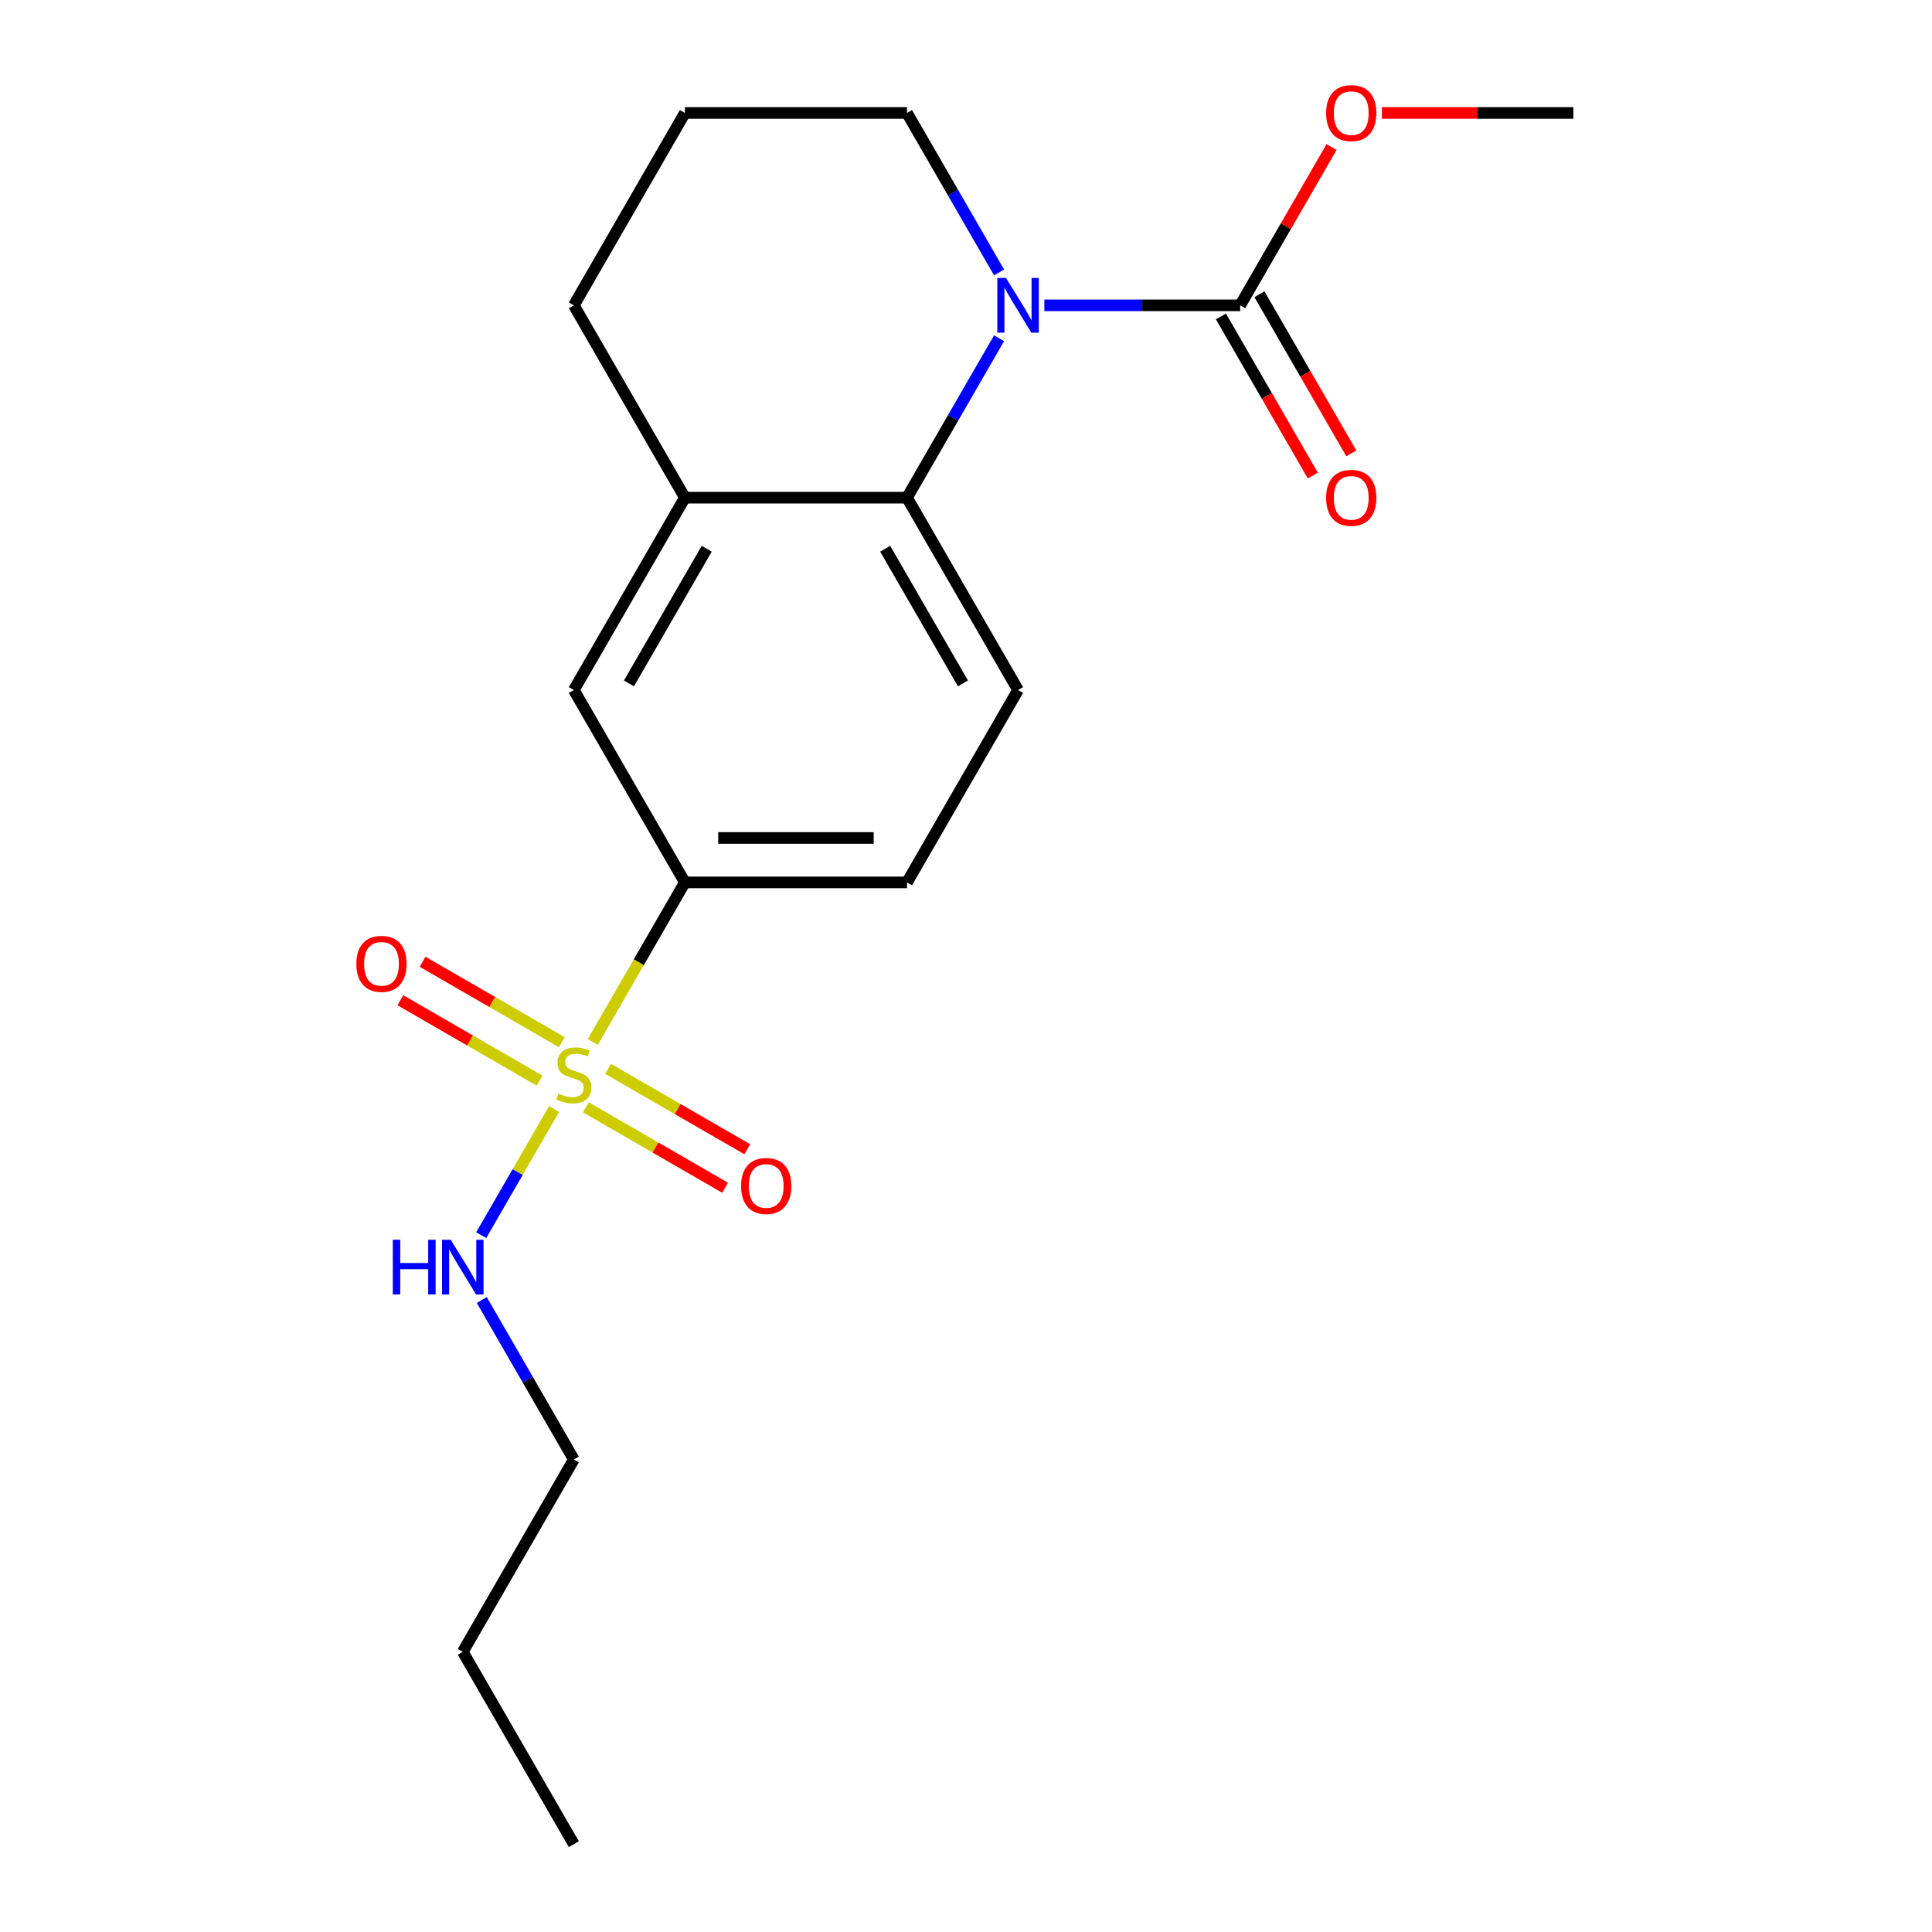 <?xml version='1.0' encoding='iso-8859-1'?>
<svg version='1.1' baseProfile='full'
              xmlns='http://www.w3.org/2000/svg'
                      xmlns:rdkit='http://www.rdkit.org/xml'
                      xmlns:xlink='http://www.w3.org/1999/xlink'
                  xml:space='preserve'
width='1000px' height='1000px' viewBox='0 0 1000 1000'>
<!-- END OF HEADER -->
<rect style='opacity:1.0;fill:#FFFFFF;stroke:none' width='1000' height='1000' x='0' y='0'> </rect>
<path class='bond-3' d='M 306.827,539.296 L 330.663,498.011' style='fill:none;fill-rule:evenodd;stroke:#CCCC00;stroke-width:6px;stroke-linecap:butt;stroke-linejoin:miter;stroke-opacity:1' />
<path class='bond-3' d='M 330.663,498.011 L 354.498,456.726' style='fill:none;fill-rule:evenodd;stroke:#000000;stroke-width:6px;stroke-linecap:butt;stroke-linejoin:miter;stroke-opacity:1' />
<path class='bond-7' d='M 290.809,539.432 L 254.769,518.624' style='fill:none;fill-rule:evenodd;stroke:#CCCC00;stroke-width:6px;stroke-linecap:butt;stroke-linejoin:miter;stroke-opacity:1' />
<path class='bond-7' d='M 254.769,518.624 L 218.729,497.816' style='fill:none;fill-rule:evenodd;stroke:#FF0000;stroke-width:6px;stroke-linecap:butt;stroke-linejoin:miter;stroke-opacity:1' />
<path class='bond-7' d='M 279.313,559.344 L 243.272,538.536' style='fill:none;fill-rule:evenodd;stroke:#CCCC00;stroke-width:6px;stroke-linecap:butt;stroke-linejoin:miter;stroke-opacity:1' />
<path class='bond-7' d='M 243.272,538.536 L 207.232,517.729' style='fill:none;fill-rule:evenodd;stroke:#FF0000;stroke-width:6px;stroke-linecap:butt;stroke-linejoin:miter;stroke-opacity:1' />
<path class='bond-8' d='M 303.221,573.148 L 339.261,593.956' style='fill:none;fill-rule:evenodd;stroke:#CCCC00;stroke-width:6px;stroke-linecap:butt;stroke-linejoin:miter;stroke-opacity:1' />
<path class='bond-8' d='M 339.261,593.956 L 375.302,614.764' style='fill:none;fill-rule:evenodd;stroke:#FF0000;stroke-width:6px;stroke-linecap:butt;stroke-linejoin:miter;stroke-opacity:1' />
<path class='bond-8' d='M 314.718,553.235 L 350.758,574.043' style='fill:none;fill-rule:evenodd;stroke:#CCCC00;stroke-width:6px;stroke-linecap:butt;stroke-linejoin:miter;stroke-opacity:1' />
<path class='bond-8' d='M 350.758,574.043 L 386.798,594.851' style='fill:none;fill-rule:evenodd;stroke:#FF0000;stroke-width:6px;stroke-linecap:butt;stroke-linejoin:miter;stroke-opacity:1' />
<path class='bond-9' d='M 286.765,574.044 L 267.918,606.688' style='fill:none;fill-rule:evenodd;stroke:#CCCC00;stroke-width:6px;stroke-linecap:butt;stroke-linejoin:miter;stroke-opacity:1' />
<path class='bond-9' d='M 267.918,606.688 L 249.071,639.332' style='fill:none;fill-rule:evenodd;stroke:#0000FF;stroke-width:6px;stroke-linecap:butt;stroke-linejoin:miter;stroke-opacity:1' />
<path class='bond-0' d='M 517.114,175.068 L 493.289,216.333' style='fill:none;fill-rule:evenodd;stroke:#0000FF;stroke-width:6px;stroke-linecap:butt;stroke-linejoin:miter;stroke-opacity:1' />
<path class='bond-0' d='M 493.289,216.333 L 469.465,257.598' style='fill:none;fill-rule:evenodd;stroke:#000000;stroke-width:6px;stroke-linecap:butt;stroke-linejoin:miter;stroke-opacity:1' />
<path class='bond-2' d='M 540.562,158.034 L 591.239,158.034' style='fill:none;fill-rule:evenodd;stroke:#0000FF;stroke-width:6px;stroke-linecap:butt;stroke-linejoin:miter;stroke-opacity:1' />
<path class='bond-2' d='M 591.239,158.034 L 641.915,158.034' style='fill:none;fill-rule:evenodd;stroke:#000000;stroke-width:6px;stroke-linecap:butt;stroke-linejoin:miter;stroke-opacity:1' />
<path class='bond-13' d='M 517.114,141 L 493.289,99.735' style='fill:none;fill-rule:evenodd;stroke:#0000FF;stroke-width:6px;stroke-linecap:butt;stroke-linejoin:miter;stroke-opacity:1' />
<path class='bond-13' d='M 493.289,99.735 L 469.465,58.47' style='fill:none;fill-rule:evenodd;stroke:#000000;stroke-width:6px;stroke-linecap:butt;stroke-linejoin:miter;stroke-opacity:1' />
<path class='bond-1' d='M 469.465,257.598 L 526.948,357.162' style='fill:none;fill-rule:evenodd;stroke:#000000;stroke-width:6px;stroke-linecap:butt;stroke-linejoin:miter;stroke-opacity:1' />
<path class='bond-1' d='M 458.175,284.029 L 498.413,353.724' style='fill:none;fill-rule:evenodd;stroke:#000000;stroke-width:6px;stroke-linecap:butt;stroke-linejoin:miter;stroke-opacity:1' />
<path class='bond-20' d='M 469.465,257.598 L 354.498,257.598' style='fill:none;fill-rule:evenodd;stroke:#000000;stroke-width:6px;stroke-linecap:butt;stroke-linejoin:miter;stroke-opacity:1' />
<path class='bond-10' d='M 631.958,163.782 L 655.736,204.967' style='fill:none;fill-rule:evenodd;stroke:#000000;stroke-width:6px;stroke-linecap:butt;stroke-linejoin:miter;stroke-opacity:1' />
<path class='bond-10' d='M 655.736,204.967 L 679.515,246.152' style='fill:none;fill-rule:evenodd;stroke:#FF0000;stroke-width:6px;stroke-linecap:butt;stroke-linejoin:miter;stroke-opacity:1' />
<path class='bond-10' d='M 651.871,152.286 L 675.649,193.471' style='fill:none;fill-rule:evenodd;stroke:#000000;stroke-width:6px;stroke-linecap:butt;stroke-linejoin:miter;stroke-opacity:1' />
<path class='bond-10' d='M 675.649,193.471 L 699.427,234.655' style='fill:none;fill-rule:evenodd;stroke:#FF0000;stroke-width:6px;stroke-linecap:butt;stroke-linejoin:miter;stroke-opacity:1' />
<path class='bond-12' d='M 641.915,158.034 L 665.566,117.069' style='fill:none;fill-rule:evenodd;stroke:#000000;stroke-width:6px;stroke-linecap:butt;stroke-linejoin:miter;stroke-opacity:1' />
<path class='bond-12' d='M 665.566,117.069 L 689.217,76.104' style='fill:none;fill-rule:evenodd;stroke:#FF0000;stroke-width:6px;stroke-linecap:butt;stroke-linejoin:miter;stroke-opacity:1' />
<path class='bond-5' d='M 354.498,456.726 L 297.015,357.162' style='fill:none;fill-rule:evenodd;stroke:#000000;stroke-width:6px;stroke-linecap:butt;stroke-linejoin:miter;stroke-opacity:1' />
<path class='bond-11' d='M 354.498,456.726 L 469.465,456.726' style='fill:none;fill-rule:evenodd;stroke:#000000;stroke-width:6px;stroke-linecap:butt;stroke-linejoin:miter;stroke-opacity:1' />
<path class='bond-11' d='M 371.743,433.733 L 452.22,433.733' style='fill:none;fill-rule:evenodd;stroke:#000000;stroke-width:6px;stroke-linecap:butt;stroke-linejoin:miter;stroke-opacity:1' />
<path class='bond-4' d='M 354.498,257.598 L 297.015,357.162' style='fill:none;fill-rule:evenodd;stroke:#000000;stroke-width:6px;stroke-linecap:butt;stroke-linejoin:miter;stroke-opacity:1' />
<path class='bond-4' d='M 365.789,284.029 L 325.55,353.724' style='fill:none;fill-rule:evenodd;stroke:#000000;stroke-width:6px;stroke-linecap:butt;stroke-linejoin:miter;stroke-opacity:1' />
<path class='bond-14' d='M 354.498,257.598 L 297.015,158.034' style='fill:none;fill-rule:evenodd;stroke:#000000;stroke-width:6px;stroke-linecap:butt;stroke-linejoin:miter;stroke-opacity:1' />
<path class='bond-6' d='M 526.948,357.162 L 469.465,456.726' style='fill:none;fill-rule:evenodd;stroke:#000000;stroke-width:6px;stroke-linecap:butt;stroke-linejoin:miter;stroke-opacity:1' />
<path class='bond-16' d='M 249.367,672.888 L 273.191,714.153' style='fill:none;fill-rule:evenodd;stroke:#0000FF;stroke-width:6px;stroke-linecap:butt;stroke-linejoin:miter;stroke-opacity:1' />
<path class='bond-16' d='M 273.191,714.153 L 297.015,755.418' style='fill:none;fill-rule:evenodd;stroke:#000000;stroke-width:6px;stroke-linecap:butt;stroke-linejoin:miter;stroke-opacity:1' />
<path class='bond-17' d='M 715.272,58.47 L 764.818,58.47' style='fill:none;fill-rule:evenodd;stroke:#FF0000;stroke-width:6px;stroke-linecap:butt;stroke-linejoin:miter;stroke-opacity:1' />
<path class='bond-17' d='M 764.818,58.47 L 814.365,58.47' style='fill:none;fill-rule:evenodd;stroke:#000000;stroke-width:6px;stroke-linecap:butt;stroke-linejoin:miter;stroke-opacity:1' />
<path class='bond-21' d='M 469.465,58.47 L 354.498,58.47' style='fill:none;fill-rule:evenodd;stroke:#000000;stroke-width:6px;stroke-linecap:butt;stroke-linejoin:miter;stroke-opacity:1' />
<path class='bond-15' d='M 297.015,158.034 L 354.498,58.47' style='fill:none;fill-rule:evenodd;stroke:#000000;stroke-width:6px;stroke-linecap:butt;stroke-linejoin:miter;stroke-opacity:1' />
<path class='bond-18' d='M 297.015,755.418 L 239.532,854.982' style='fill:none;fill-rule:evenodd;stroke:#000000;stroke-width:6px;stroke-linecap:butt;stroke-linejoin:miter;stroke-opacity:1' />
<path class='bond-19' d='M 239.532,854.982 L 297.015,954.545' style='fill:none;fill-rule:evenodd;stroke:#000000;stroke-width:6px;stroke-linecap:butt;stroke-linejoin:miter;stroke-opacity:1' />
<path  class='atom-0' d='M 289.015 566.01
Q 289.335 566.13, 290.655 566.69
Q 291.975 567.25, 293.415 567.61
Q 294.895 567.93, 296.335 567.93
Q 299.015 567.93, 300.575 566.65
Q 302.135 565.33, 302.135 563.05
Q 302.135 561.49, 301.335 560.53
Q 300.575 559.57, 299.375 559.05
Q 298.175 558.53, 296.175 557.93
Q 293.655 557.17, 292.135 556.45
Q 290.655 555.73, 289.575 554.21
Q 288.535 552.69, 288.535 550.13
Q 288.535 546.57, 290.935 544.37
Q 293.375 542.17, 298.175 542.17
Q 301.455 542.17, 305.175 543.73
L 304.255 546.81
Q 300.855 545.41, 298.295 545.41
Q 295.535 545.41, 294.015 546.57
Q 292.495 547.69, 292.535 549.65
Q 292.535 551.17, 293.295 552.09
Q 294.095 553.01, 295.215 553.53
Q 296.375 554.05, 298.295 554.65
Q 300.855 555.45, 302.375 556.25
Q 303.895 557.05, 304.975 558.69
Q 306.095 560.29, 306.095 563.05
Q 306.095 566.97, 303.455 569.09
Q 300.855 571.17, 296.495 571.17
Q 293.975 571.17, 292.055 570.61
Q 290.175 570.09, 287.935 569.17
L 289.015 566.01
' fill='#CCCC00'/>
<path  class='atom-1' d='M 520.688 143.874
L 529.968 158.874
Q 530.888 160.354, 532.368 163.034
Q 533.848 165.714, 533.928 165.874
L 533.928 143.874
L 537.688 143.874
L 537.688 172.194
L 533.808 172.194
L 523.848 155.794
Q 522.688 153.874, 521.448 151.674
Q 520.248 149.474, 519.888 148.794
L 519.888 172.194
L 516.208 172.194
L 516.208 143.874
L 520.688 143.874
' fill='#0000FF'/>
<path  class='atom-8' d='M 184.451 498.886
Q 184.451 492.086, 187.811 488.286
Q 191.171 484.486, 197.451 484.486
Q 203.731 484.486, 207.091 488.286
Q 210.451 492.086, 210.451 498.886
Q 210.451 505.766, 207.051 509.686
Q 203.651 513.566, 197.451 513.566
Q 191.211 513.566, 187.811 509.686
Q 184.451 505.806, 184.451 498.886
M 197.451 510.366
Q 201.771 510.366, 204.091 507.486
Q 206.451 504.566, 206.451 498.886
Q 206.451 493.326, 204.091 490.526
Q 201.771 487.686, 197.451 487.686
Q 193.131 487.686, 190.771 490.486
Q 188.451 493.286, 188.451 498.886
Q 188.451 504.606, 190.771 507.486
Q 193.131 510.366, 197.451 510.366
' fill='#FF0000'/>
<path  class='atom-9' d='M 383.579 613.853
Q 383.579 607.053, 386.939 603.253
Q 390.299 599.453, 396.579 599.453
Q 402.859 599.453, 406.219 603.253
Q 409.579 607.053, 409.579 613.853
Q 409.579 620.733, 406.179 624.653
Q 402.779 628.533, 396.579 628.533
Q 390.339 628.533, 386.939 624.653
Q 383.579 620.773, 383.579 613.853
M 396.579 625.333
Q 400.899 625.333, 403.219 622.453
Q 405.579 619.533, 405.579 613.853
Q 405.579 608.293, 403.219 605.493
Q 400.899 602.653, 396.579 602.653
Q 392.259 602.653, 389.899 605.453
Q 387.579 608.253, 387.579 613.853
Q 387.579 619.573, 389.899 622.453
Q 392.259 625.333, 396.579 625.333
' fill='#FF0000'/>
<path  class='atom-10' d='M 203.312 641.694
L 207.152 641.694
L 207.152 653.734
L 221.632 653.734
L 221.632 641.694
L 225.472 641.694
L 225.472 670.014
L 221.632 670.014
L 221.632 656.934
L 207.152 656.934
L 207.152 670.014
L 203.312 670.014
L 203.312 641.694
' fill='#0000FF'/>
<path  class='atom-10' d='M 233.272 641.694
L 242.552 656.694
Q 243.472 658.174, 244.952 660.854
Q 246.432 663.534, 246.512 663.694
L 246.512 641.694
L 250.272 641.694
L 250.272 670.014
L 246.392 670.014
L 236.432 653.614
Q 235.272 651.694, 234.032 649.494
Q 232.832 647.294, 232.472 646.614
L 232.472 670.014
L 228.792 670.014
L 228.792 641.694
L 233.272 641.694
' fill='#0000FF'/>
<path  class='atom-11' d='M 686.398 257.678
Q 686.398 250.878, 689.758 247.078
Q 693.118 243.278, 699.398 243.278
Q 705.678 243.278, 709.038 247.078
Q 712.398 250.878, 712.398 257.678
Q 712.398 264.558, 708.998 268.478
Q 705.598 272.358, 699.398 272.358
Q 693.158 272.358, 689.758 268.478
Q 686.398 264.598, 686.398 257.678
M 699.398 269.158
Q 703.718 269.158, 706.038 266.278
Q 708.398 263.358, 708.398 257.678
Q 708.398 252.118, 706.038 249.318
Q 703.718 246.478, 699.398 246.478
Q 695.078 246.478, 692.718 249.278
Q 690.398 252.078, 690.398 257.678
Q 690.398 263.398, 692.718 266.278
Q 695.078 269.158, 699.398 269.158
' fill='#FF0000'/>
<path  class='atom-13' d='M 686.398 58.55
Q 686.398 51.75, 689.758 47.95
Q 693.118 44.15, 699.398 44.15
Q 705.678 44.15, 709.038 47.95
Q 712.398 51.75, 712.398 58.55
Q 712.398 65.43, 708.998 69.35
Q 705.598 73.23, 699.398 73.23
Q 693.158 73.23, 689.758 69.35
Q 686.398 65.47, 686.398 58.55
M 699.398 70.03
Q 703.718 70.03, 706.038 67.15
Q 708.398 64.23, 708.398 58.55
Q 708.398 52.99, 706.038 50.19
Q 703.718 47.35, 699.398 47.35
Q 695.078 47.35, 692.718 50.15
Q 690.398 52.95, 690.398 58.55
Q 690.398 64.27, 692.718 67.15
Q 695.078 70.03, 699.398 70.03
' fill='#FF0000'/>
</svg>
